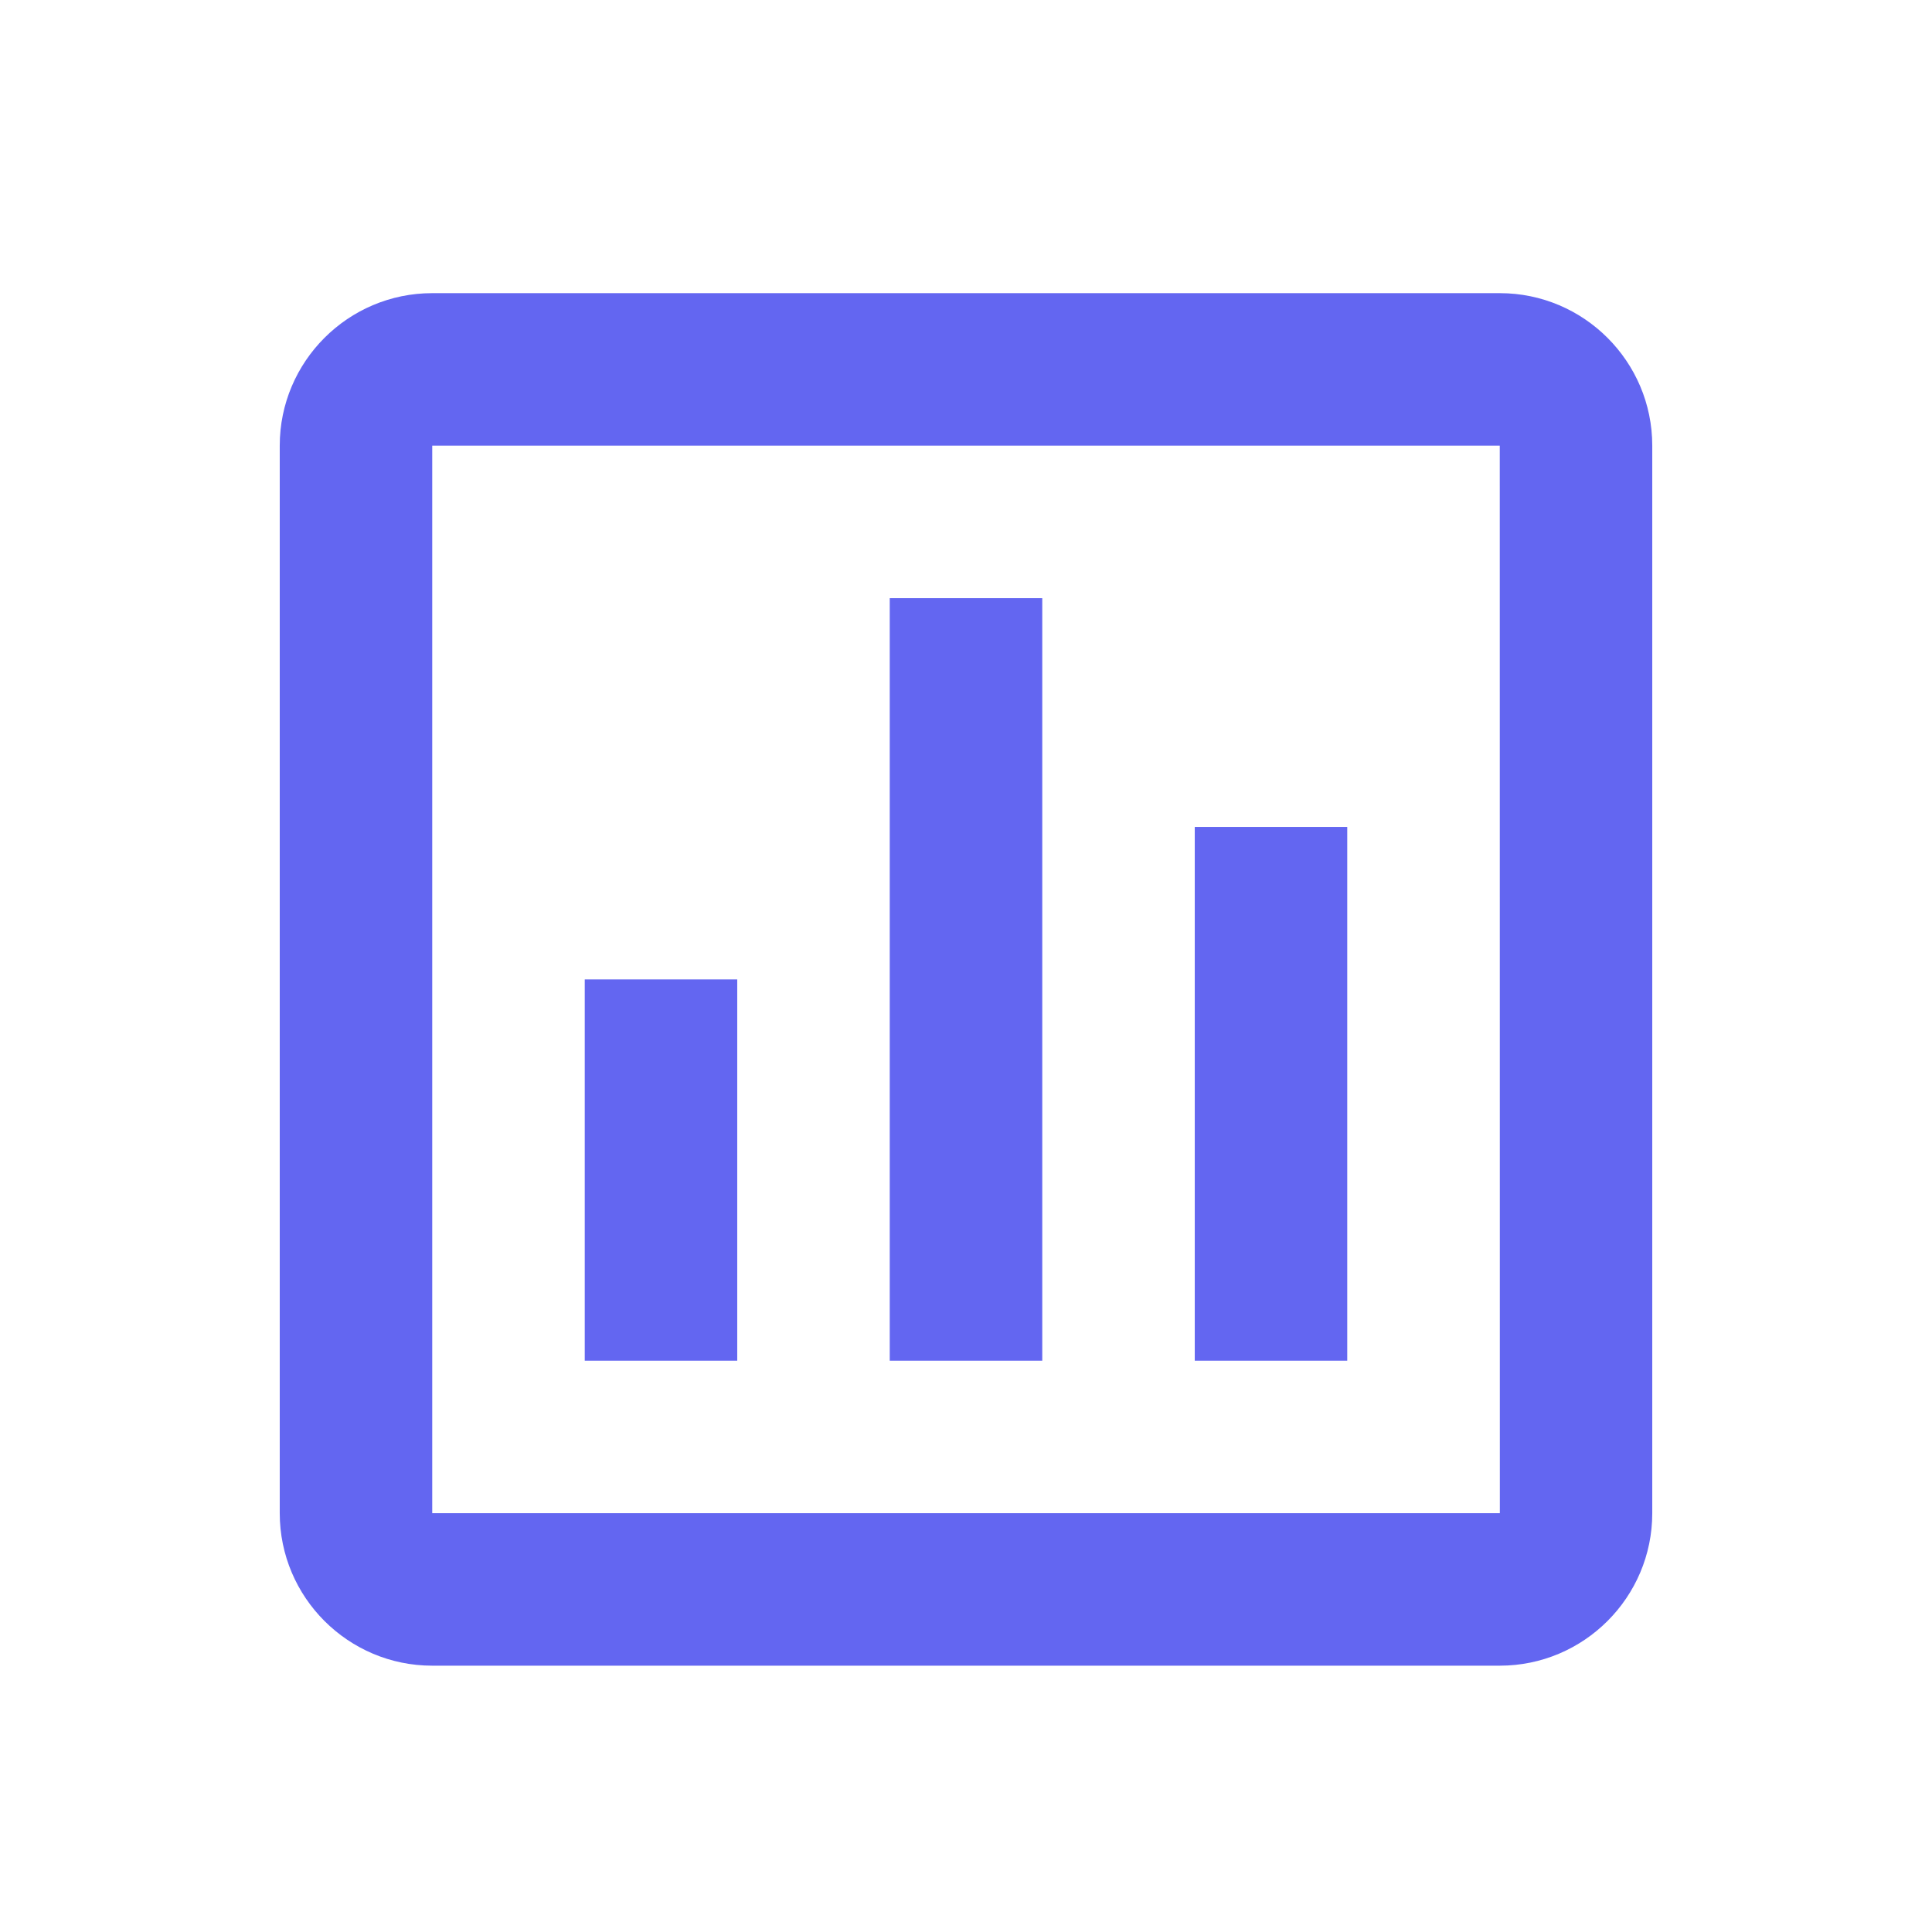 <svg width="72" height="72" viewBox="0 0 72 72" fill="none" xmlns="http://www.w3.org/2000/svg">
<g clip-path="url(#clip0_32_494)">
<mask id="mask0_32_494" style="mask-type:luminance" maskUnits="userSpaceOnUse" x="5" y="5" width="62" height="63">
<path d="M62.278 5.5H9.722C7.114 5.5 5 7.614 5 10.222V62.778C5 65.386 7.114 67.5 9.722 67.5H62.278C64.886 67.5 67 65.386 67 62.778V10.222C67 7.614 64.886 5.5 62.278 5.5Z" fill="white"/>
</mask>
<g mask="url(#mask0_32_494)">
<path d="M10.425 16.608V56.392C10.425 59.526 12.974 62.075 16.108 62.075H55.892C59.026 62.075 61.575 59.526 61.575 56.392V16.608C61.575 13.474 59.026 10.925 55.892 10.925H16.108C12.974 10.925 10.425 13.474 10.425 16.608ZM55.895 56.392H16.108V16.608H55.892L55.895 56.392Z" fill="#6366F1"/>
<path d="M33.158 22.292H38.842V50.709H33.158V22.292ZM44.525 30.817H50.208V50.709H44.525V30.817ZM21.792 36.5H27.475V50.709H21.792V36.5Z" fill="#6366F1"/>
</g>
</g>
<defs>
<clipPath id="clip0_32_494">
<rect width="62" height="62" fill="white" transform="translate(5 5.5)"/>
</clipPath>
</defs>
</svg>

